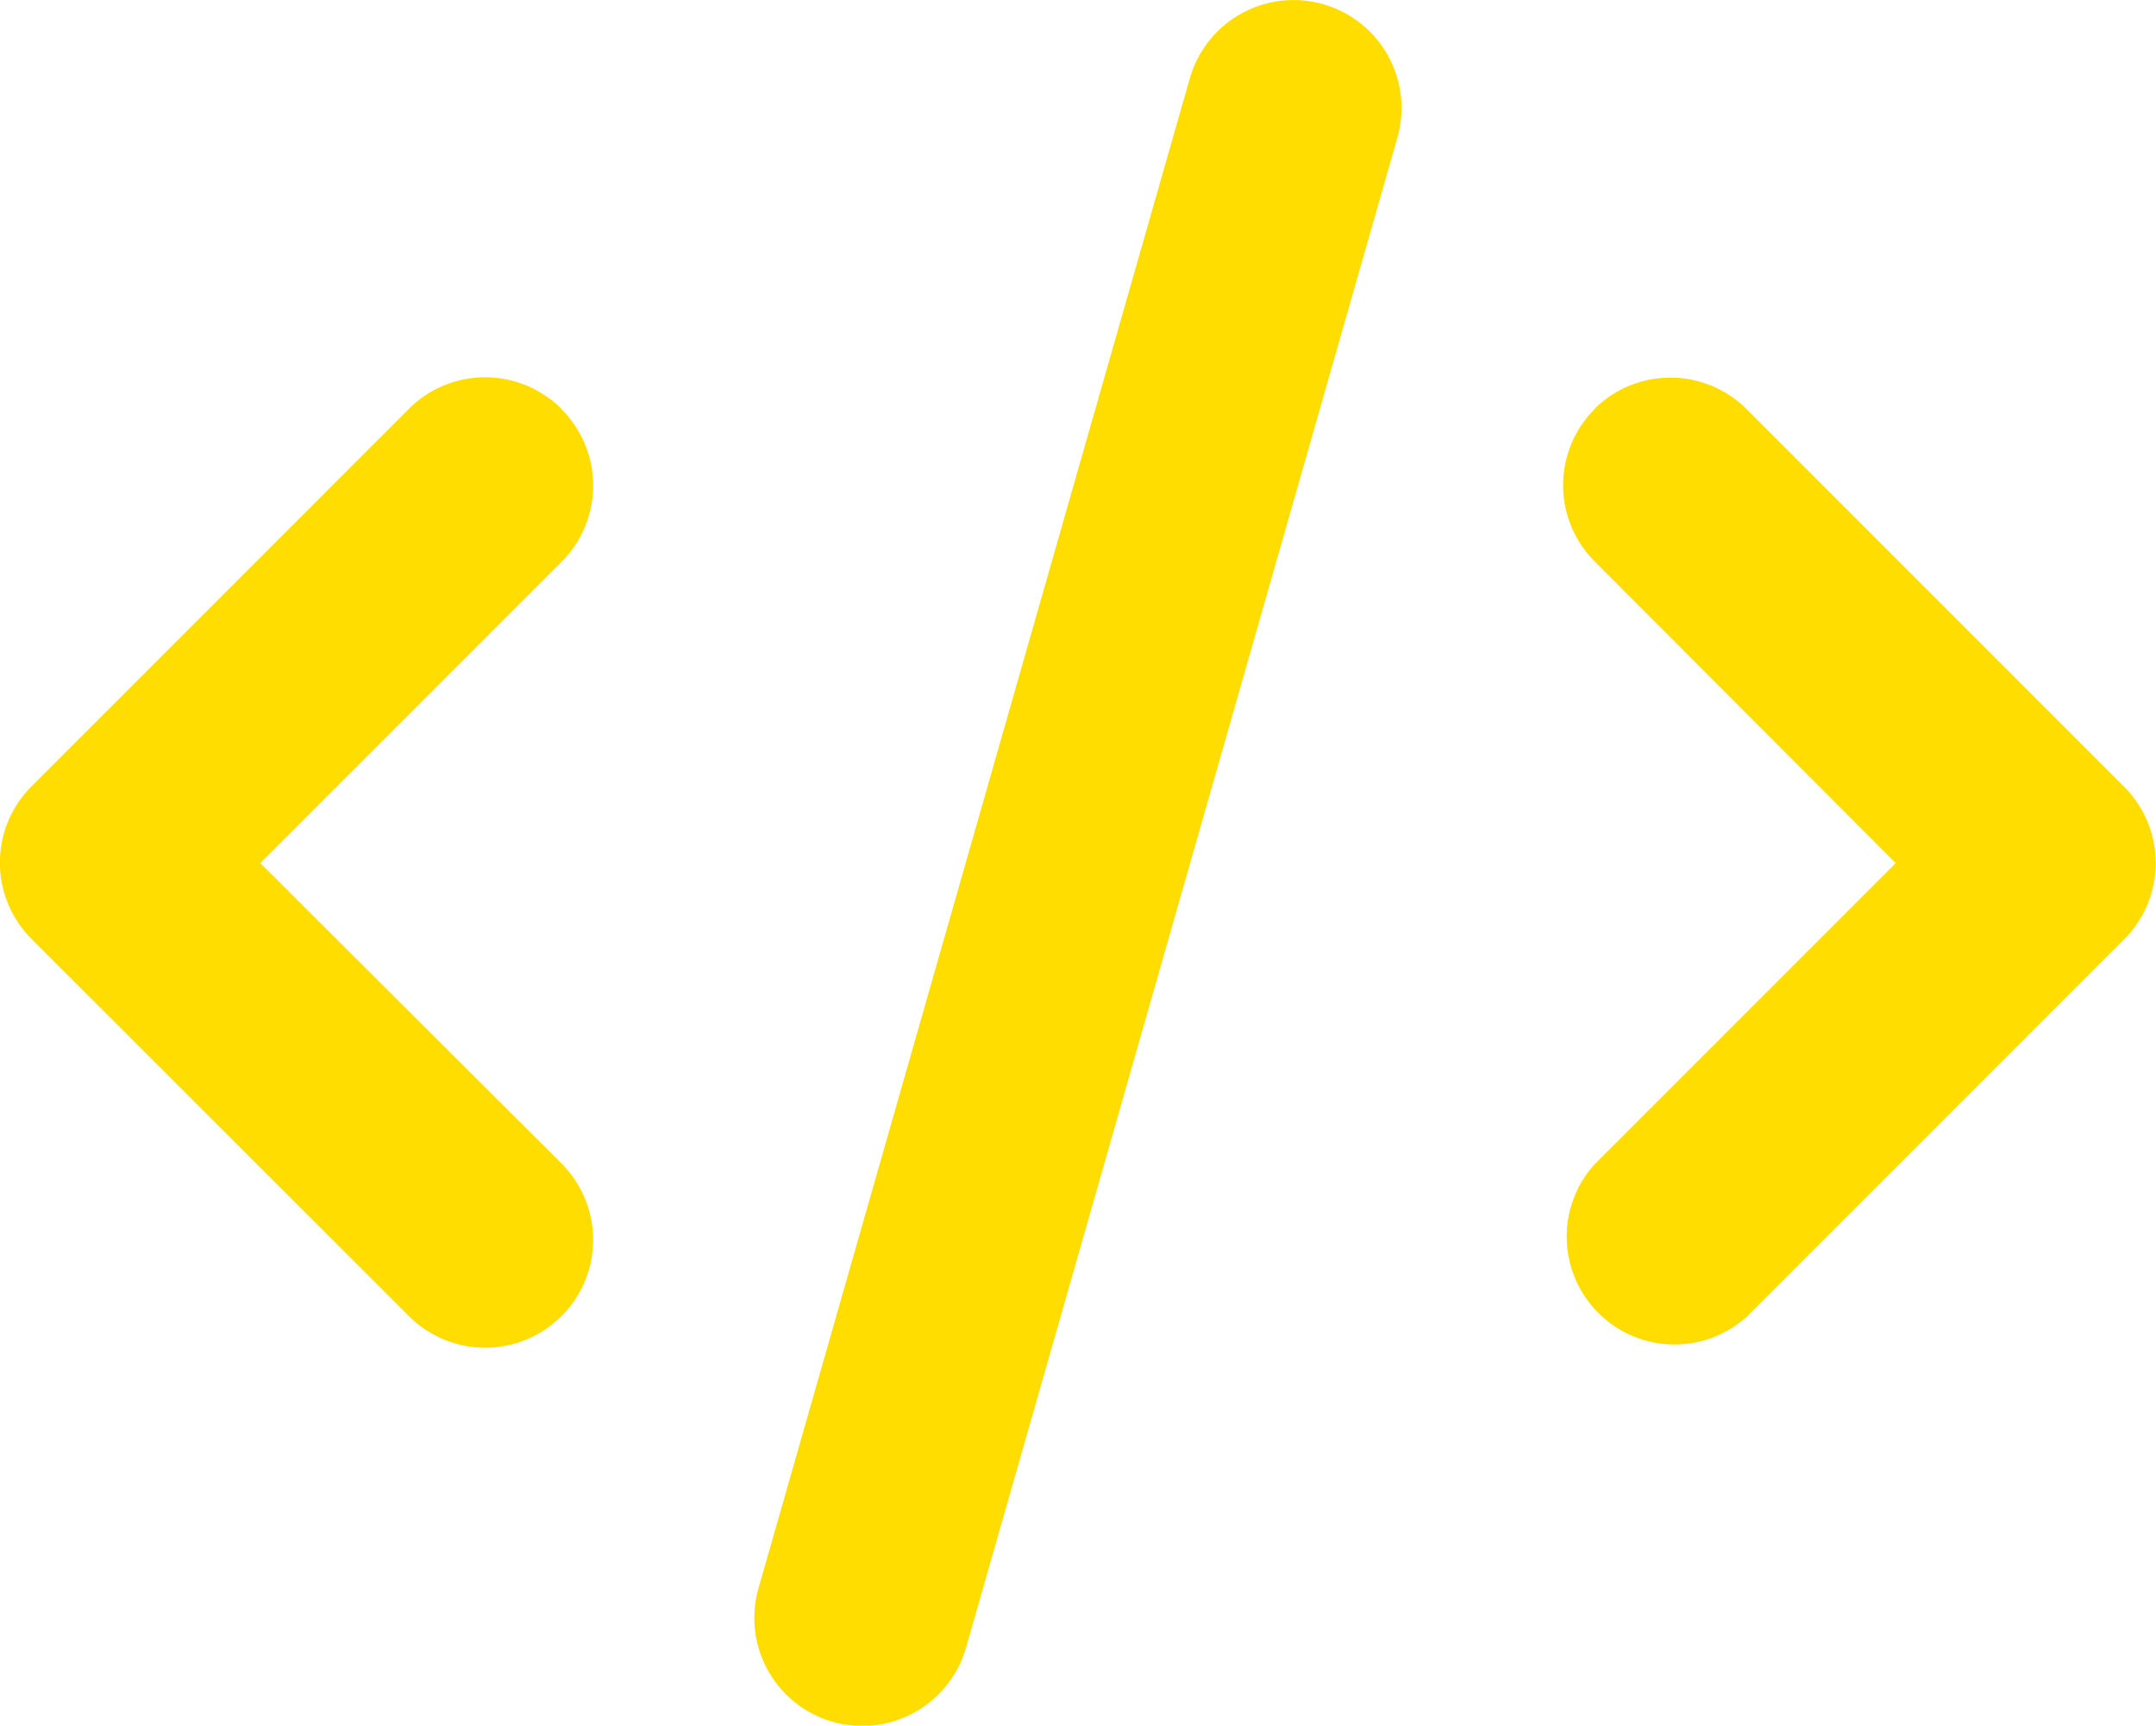 <svg xmlns="http://www.w3.org/2000/svg" width="29.991" height="24" viewBox="0 0 29.991 24">
  <path id="Icon_fa-solid-code" data-name="Icon fa-solid-code" d="M18.409.055a1.5,1.5,0,0,0-1.856,1.031l-6,21a1.5,1.5,0,1,0,2.887.825l6-21A1.5,1.5,0,0,0,18.409.055Zm3.777,5.628a1.5,1.5,0,0,0,0,2.123L26.372,12l-4.19,4.19A1.5,1.5,0,0,0,24.3,18.309l5.249-5.249a1.5,1.5,0,0,0,0-2.123L24.3,5.688a1.5,1.5,0,0,0-2.123,0Zm-14.374,0a1.5,1.5,0,0,0-2.123,0L.441,10.932a1.5,1.5,0,0,0,0,2.123L5.69,18.3a1.5,1.5,0,0,0,2.123-2.123L3.623,12l4.19-4.19a1.5,1.5,0,0,0,0-2.123Z" transform="translate(-0.002 0.004)" fill="#FFDD00"/>
</svg>
